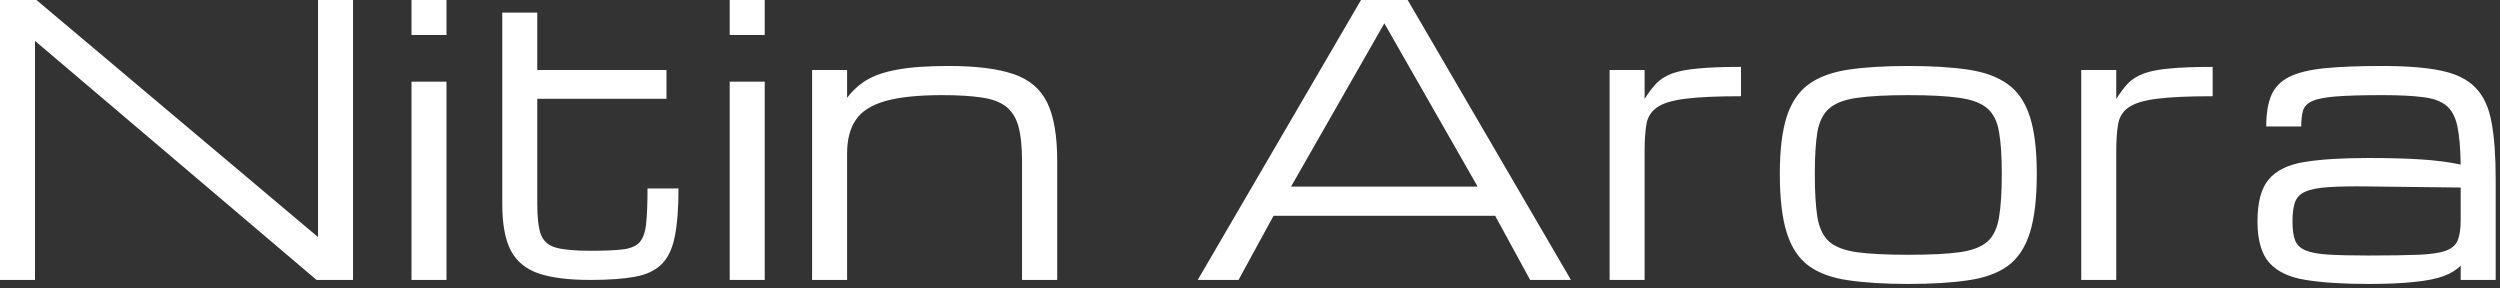 <svg xmlns="http://www.w3.org/2000/svg" width="243" height="28" viewBox="0 0 243 28" fill="none"><rect x="0" y="0" width="243" height="28" fill="#333333" stroke="none"/><path d="M-6.19888e-06 27.209V0H3.543L30.876 23.011H30.912V0H34.313V27.209H30.77L3.437 4.004H3.401V27.209H-6.19888e-06ZM39.999 27.209V7.936H43.4V27.209H39.999ZM39.999 3.401V0H43.4V3.401H39.999ZM57.377 27.209C55.298 27.209 53.633 27.003 52.381 26.59C51.13 26.164 50.22 25.42 49.653 24.358C49.098 23.283 48.821 21.777 48.821 19.84V1.222H52.222V6.803H64.781V9.601H52.222V19.84C52.222 21.163 52.34 22.149 52.576 22.799C52.824 23.448 53.314 23.873 54.047 24.074C54.791 24.275 55.901 24.375 57.377 24.375C58.688 24.375 59.715 24.334 60.459 24.251C61.215 24.169 61.77 23.95 62.124 23.596C62.479 23.23 62.703 22.633 62.797 21.807C62.892 20.98 62.939 19.817 62.939 18.317H65.951C65.951 20.277 65.827 21.848 65.579 23.029C65.343 24.21 64.911 25.102 64.285 25.704C63.671 26.306 62.803 26.708 61.681 26.908C60.571 27.109 59.136 27.209 57.377 27.209ZM70.928 27.209V7.936H74.33V27.209H70.928ZM70.928 3.401V0H74.33V3.401H70.928ZM78.935 27.209V6.803H82.337V9.513C82.844 8.828 83.47 8.255 84.214 7.795C84.97 7.334 85.974 6.991 87.226 6.767C88.489 6.531 90.143 6.413 92.186 6.413C94.855 6.413 96.957 6.673 98.492 7.192C100.039 7.712 101.137 8.639 101.787 9.973C102.436 11.308 102.761 13.197 102.761 15.642V27.209H99.342V15.642C99.342 14.248 99.224 13.127 98.988 12.276C98.752 11.426 98.344 10.782 97.766 10.345C97.199 9.908 96.413 9.619 95.41 9.477C94.406 9.324 93.13 9.247 91.583 9.247C89.222 9.247 87.367 9.442 86.021 9.832C84.675 10.221 83.724 10.835 83.169 11.674C82.614 12.501 82.337 13.581 82.337 14.916V27.209H78.935ZM116.419 27.209L132.291 0H136.826L152.698 27.209H148.73L145.329 20.974H123.788L120.387 27.209H116.419ZM125.489 18.14H143.628L134.558 2.268L125.489 18.14ZM156.453 27.209V6.803H159.855V9.619C160.233 9.017 160.61 8.515 160.988 8.113C161.378 7.712 161.88 7.393 162.494 7.157C163.12 6.921 163.964 6.755 165.027 6.661C166.09 6.554 167.49 6.501 169.226 6.501V9.353C166.887 9.353 165.074 9.436 163.787 9.601C162.512 9.767 161.597 10.05 161.041 10.452C160.486 10.841 160.15 11.385 160.032 12.081C159.914 12.778 159.855 13.664 159.855 14.739V27.209H156.453ZM185.487 27.599C183.208 27.599 181.271 27.481 179.677 27.245C178.083 27.02 176.795 26.554 175.815 25.846C174.835 25.125 174.121 24.05 173.672 22.621C173.223 21.192 172.999 19.285 172.999 16.9C172.999 14.585 173.223 12.731 173.672 11.337C174.121 9.944 174.835 8.893 175.815 8.184C176.795 7.476 178.083 7.003 179.677 6.767C181.271 6.531 183.208 6.413 185.487 6.413C187.778 6.413 189.715 6.531 191.298 6.767C192.892 7.003 194.179 7.476 195.159 8.184C196.14 8.893 196.854 9.944 197.303 11.337C197.752 12.731 197.976 14.585 197.976 16.9C197.976 19.285 197.752 21.192 197.303 22.621C196.854 24.05 196.14 25.125 195.159 25.846C194.179 26.554 192.892 27.02 191.298 27.245C189.715 27.481 187.778 27.599 185.487 27.599ZM194.575 16.9C194.575 15.211 194.486 13.859 194.309 12.843C194.144 11.828 193.772 11.066 193.193 10.558C192.614 10.038 191.711 9.69 190.483 9.513C189.266 9.336 187.601 9.247 185.487 9.247C183.385 9.247 181.72 9.336 180.492 9.513C179.264 9.69 178.36 10.038 177.782 10.558C177.203 11.066 176.825 11.828 176.648 12.843C176.483 13.859 176.4 15.211 176.4 16.9C176.4 18.648 176.483 20.047 176.648 21.098C176.825 22.149 177.203 22.94 177.782 23.472C178.36 23.991 179.264 24.34 180.492 24.517C181.72 24.682 183.385 24.765 185.487 24.765C187.601 24.765 189.266 24.682 190.483 24.517C191.711 24.34 192.614 23.991 193.193 23.472C193.772 22.94 194.144 22.149 194.309 21.098C194.486 20.047 194.575 18.648 194.575 16.9ZM202.298 27.209V6.803H205.699V9.619C206.077 9.017 206.455 8.515 206.833 8.113C207.223 7.712 207.725 7.393 208.339 7.157C208.965 6.921 209.809 6.755 210.872 6.661C211.935 6.554 213.334 6.501 215.07 6.501V9.353C212.732 9.353 210.919 9.436 209.632 9.601C208.357 9.767 207.441 10.05 206.886 10.452C206.331 10.841 205.995 11.385 205.877 12.081C205.759 12.778 205.699 13.664 205.699 14.739V27.209H202.298ZM230.181 27.599C227.736 27.599 225.717 27.469 224.122 27.209C222.54 26.962 221.359 26.406 220.58 25.544C219.812 24.682 219.428 23.342 219.428 21.523C219.428 19.669 219.788 18.311 220.509 17.449C221.241 16.575 222.392 16.008 223.963 15.748C225.545 15.489 227.618 15.358 230.181 15.358C232.259 15.358 234.001 15.406 235.406 15.5C236.812 15.595 238.07 15.76 239.18 15.996C239.156 14.426 239.05 13.191 238.861 12.294C238.672 11.385 238.318 10.711 237.798 10.274C237.278 9.838 236.517 9.56 235.513 9.442C234.521 9.312 233.198 9.247 231.545 9.247C229.655 9.247 228.173 9.288 227.098 9.371C226.036 9.454 225.262 9.601 224.778 9.814C224.294 10.027 223.987 10.334 223.857 10.735C223.739 11.137 223.68 11.656 223.68 12.294H220.278C220.278 11.018 220.45 9.991 220.792 9.212C221.146 8.432 221.743 7.842 222.581 7.44C223.42 7.039 224.565 6.767 226.018 6.625C227.482 6.484 229.325 6.413 231.545 6.413C233.93 6.413 235.849 6.566 237.302 6.873C238.766 7.18 239.876 7.735 240.632 8.539C241.4 9.33 241.914 10.44 242.173 11.869C242.445 13.298 242.581 15.14 242.581 17.396V27.209H239.18V25.81C238.778 26.235 238.223 26.578 237.515 26.837C236.806 27.097 235.861 27.286 234.68 27.404C233.511 27.534 232.011 27.599 230.181 27.599ZM230.181 24.836C232.2 24.836 233.812 24.812 235.017 24.765C236.221 24.718 237.119 24.588 237.709 24.375C238.312 24.163 238.707 23.82 238.896 23.348C239.085 22.875 239.18 22.214 239.18 21.364V18.228L230.181 18.122C228.586 18.098 227.299 18.122 226.319 18.193C225.351 18.252 224.613 18.394 224.105 18.618C223.597 18.831 223.254 19.173 223.077 19.645C222.912 20.106 222.829 20.732 222.829 21.523C222.829 22.291 222.912 22.899 223.077 23.348C223.254 23.797 223.597 24.127 224.105 24.34C224.613 24.552 225.351 24.688 226.319 24.747C227.299 24.806 228.586 24.836 230.181 24.836Z" fill="white"></path></svg>